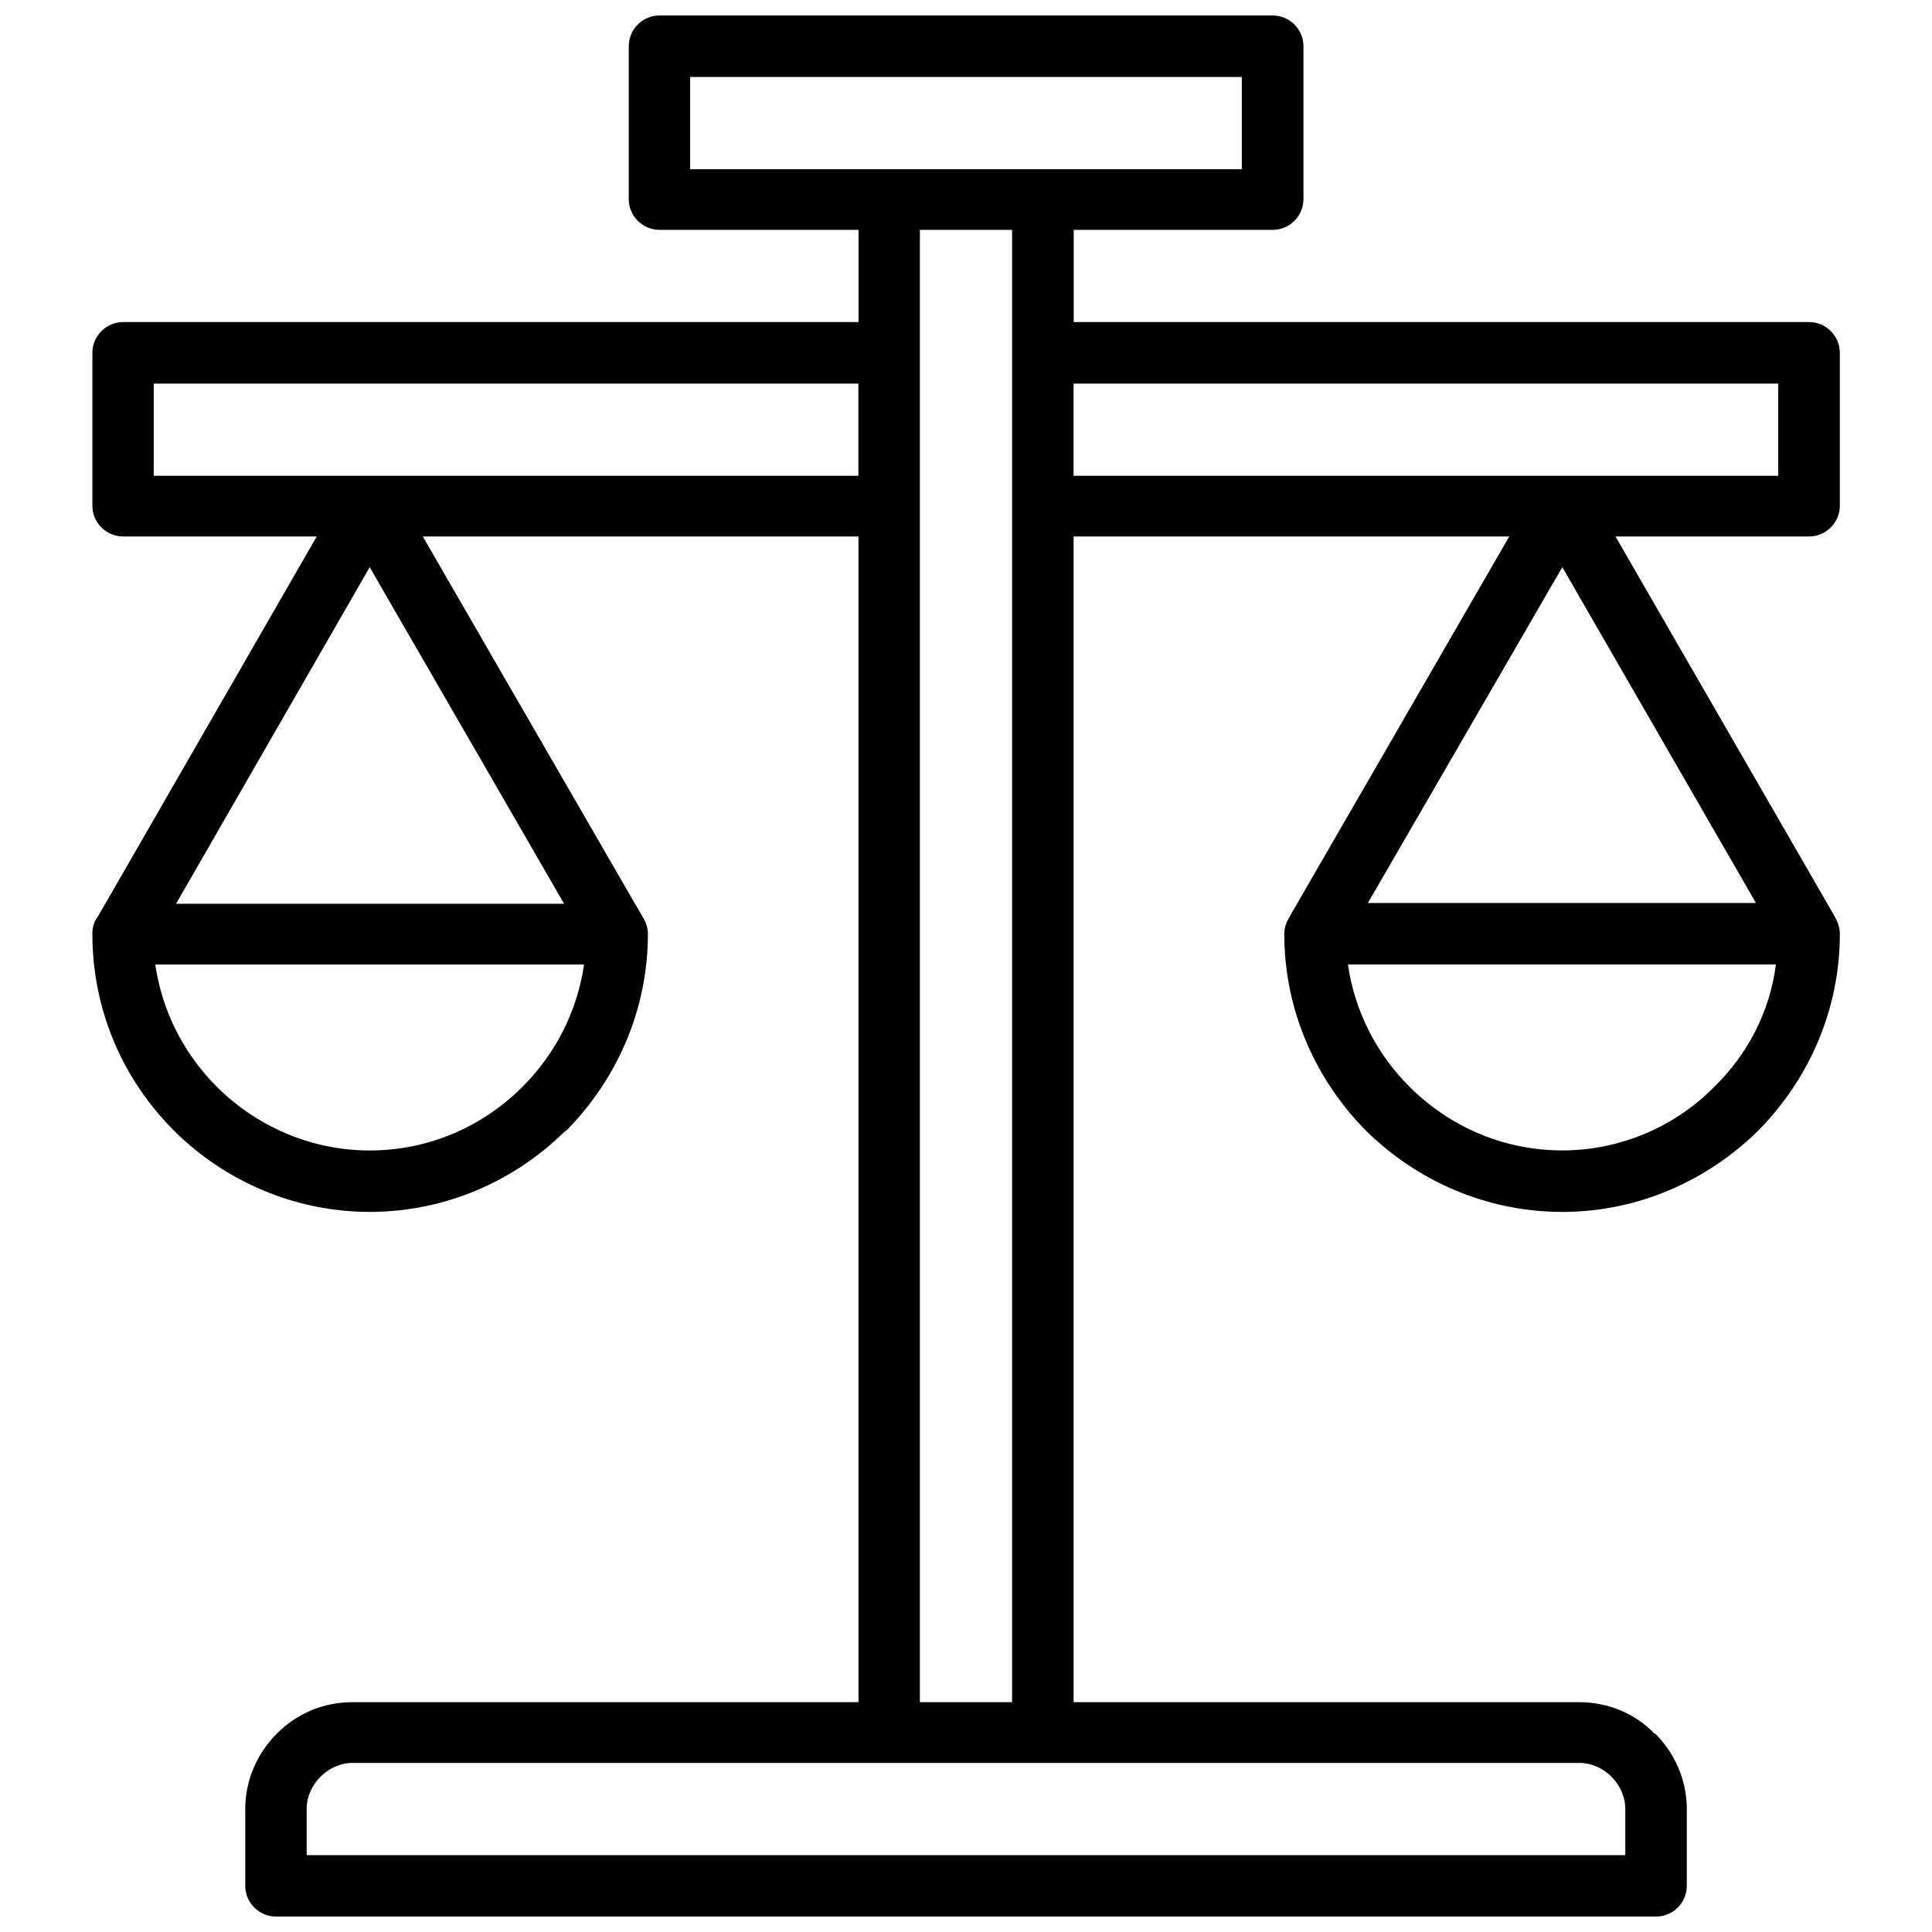 <?xml version="1.0" encoding="UTF-8"?>
<!-- Uploaded to: ICON Repo, www.svgrepo.com, Generator: ICON Repo Mixer Tools -->
<svg width="800px" height="800px" version="1.1" viewBox="144 144 512 512" xmlns="http://www.w3.org/2000/svg">
 <defs>
  <clipPath id="a">
   <path d="m168 148.09h464v503.81h-464z"/>
  </clipPath>
 </defs>
 <g clip-path="url(#a)">
  <path d="m501.21 399.59c1.832 12.625 7.738 23.824 16.293 32.379 10.387 10.387 24.641 16.902 40.523 16.902 15.68 0 30.141-6.516 40.32-16.902 8.758-8.555 14.664-19.754 16.293-32.379zm56.816-105.28-51.52 88.992h102.84l-51.316-88.992zm-72.293 92.656 58.242-100.8h-115.46v308.93h134c7.738 0 14.867 3.055 19.957 8.348h0.203c5.09 5.09 8.348 12.219 8.348 19.957v20.363c0 4.481-3.664 8.145-8.145 8.145h-365.74c-4.481 0-8.145-3.664-8.145-8.145v-20.363c0-7.738 3.258-14.867 8.348-19.957 5.293-5.293 12.219-8.348 20.16-8.348h134v-308.93h-115.46l58.242 100.8c0.816 1.223 1.426 2.852 1.426 4.481 0 20.363-8.348 38.691-21.586 52.133l-0.609 0.406c-13.238 13.031-31.566 21.18-51.52 21.18-20.16 0-38.691-8.348-51.93-21.586-13.441-13.441-21.586-31.77-21.586-52.133 0-1.629 0.406-3.258 1.426-4.481l58.039-100.8h-51.316c-4.481 0-8.145-3.664-8.145-8.145v-40.523c0-4.481 3.664-8.145 8.145-8.145h194.89v-24.438h-52.742c-4.481 0-8.145-3.664-8.145-8.145v-40.523c0-4.481 3.664-8.145 8.145-8.145h162.51c4.481 0 8.145 3.664 8.145 8.145v40.523c0 4.481-3.664 8.145-8.145 8.145h-52.742v24.438h194.89c4.481 0 8.145 3.664 8.145 8.145v40.523c0 4.481-3.664 8.145-8.145 8.145h-51.316l58.039 100.6c0.816 1.426 1.426 3.055 1.426 4.684 0 20.363-8.348 38.691-21.586 52.133-13.441 13.238-31.77 21.586-51.93 21.586-20.363 0-38.691-8.348-52.133-21.586-13.238-13.441-21.586-31.77-21.586-52.133 0-1.629 0.609-3.258 1.426-4.481zm-97.953-182.05v390.18h24.438v-390.18zm-145.81 89.398-51.316 89.195h102.84l-51.52-89.195zm231.13-129.92h-146.21v24.438h146.21v-24.438zm89.398 446.79h-325.01c-3.258 0-6.312 1.426-8.555 3.664-2.238 2.238-3.664 5.293-3.664 8.555v12.219h349.45v-12.219c0-3.258-1.426-6.312-3.664-8.555-2.238-2.238-5.293-3.664-8.555-3.664zm-280.01-179.2c8.555-8.555 14.457-19.754 16.293-32.379h-113.63c1.832 12.625 7.738 23.824 16.293 32.379 10.387 10.387 24.844 16.902 40.523 16.902s29.73-6.312 40.117-16.496zm332.75-161.89v-24.438h-186.74v24.438zm-243.76-24.438h-186.74v24.438h186.74z"/>
 </g>
</svg>
